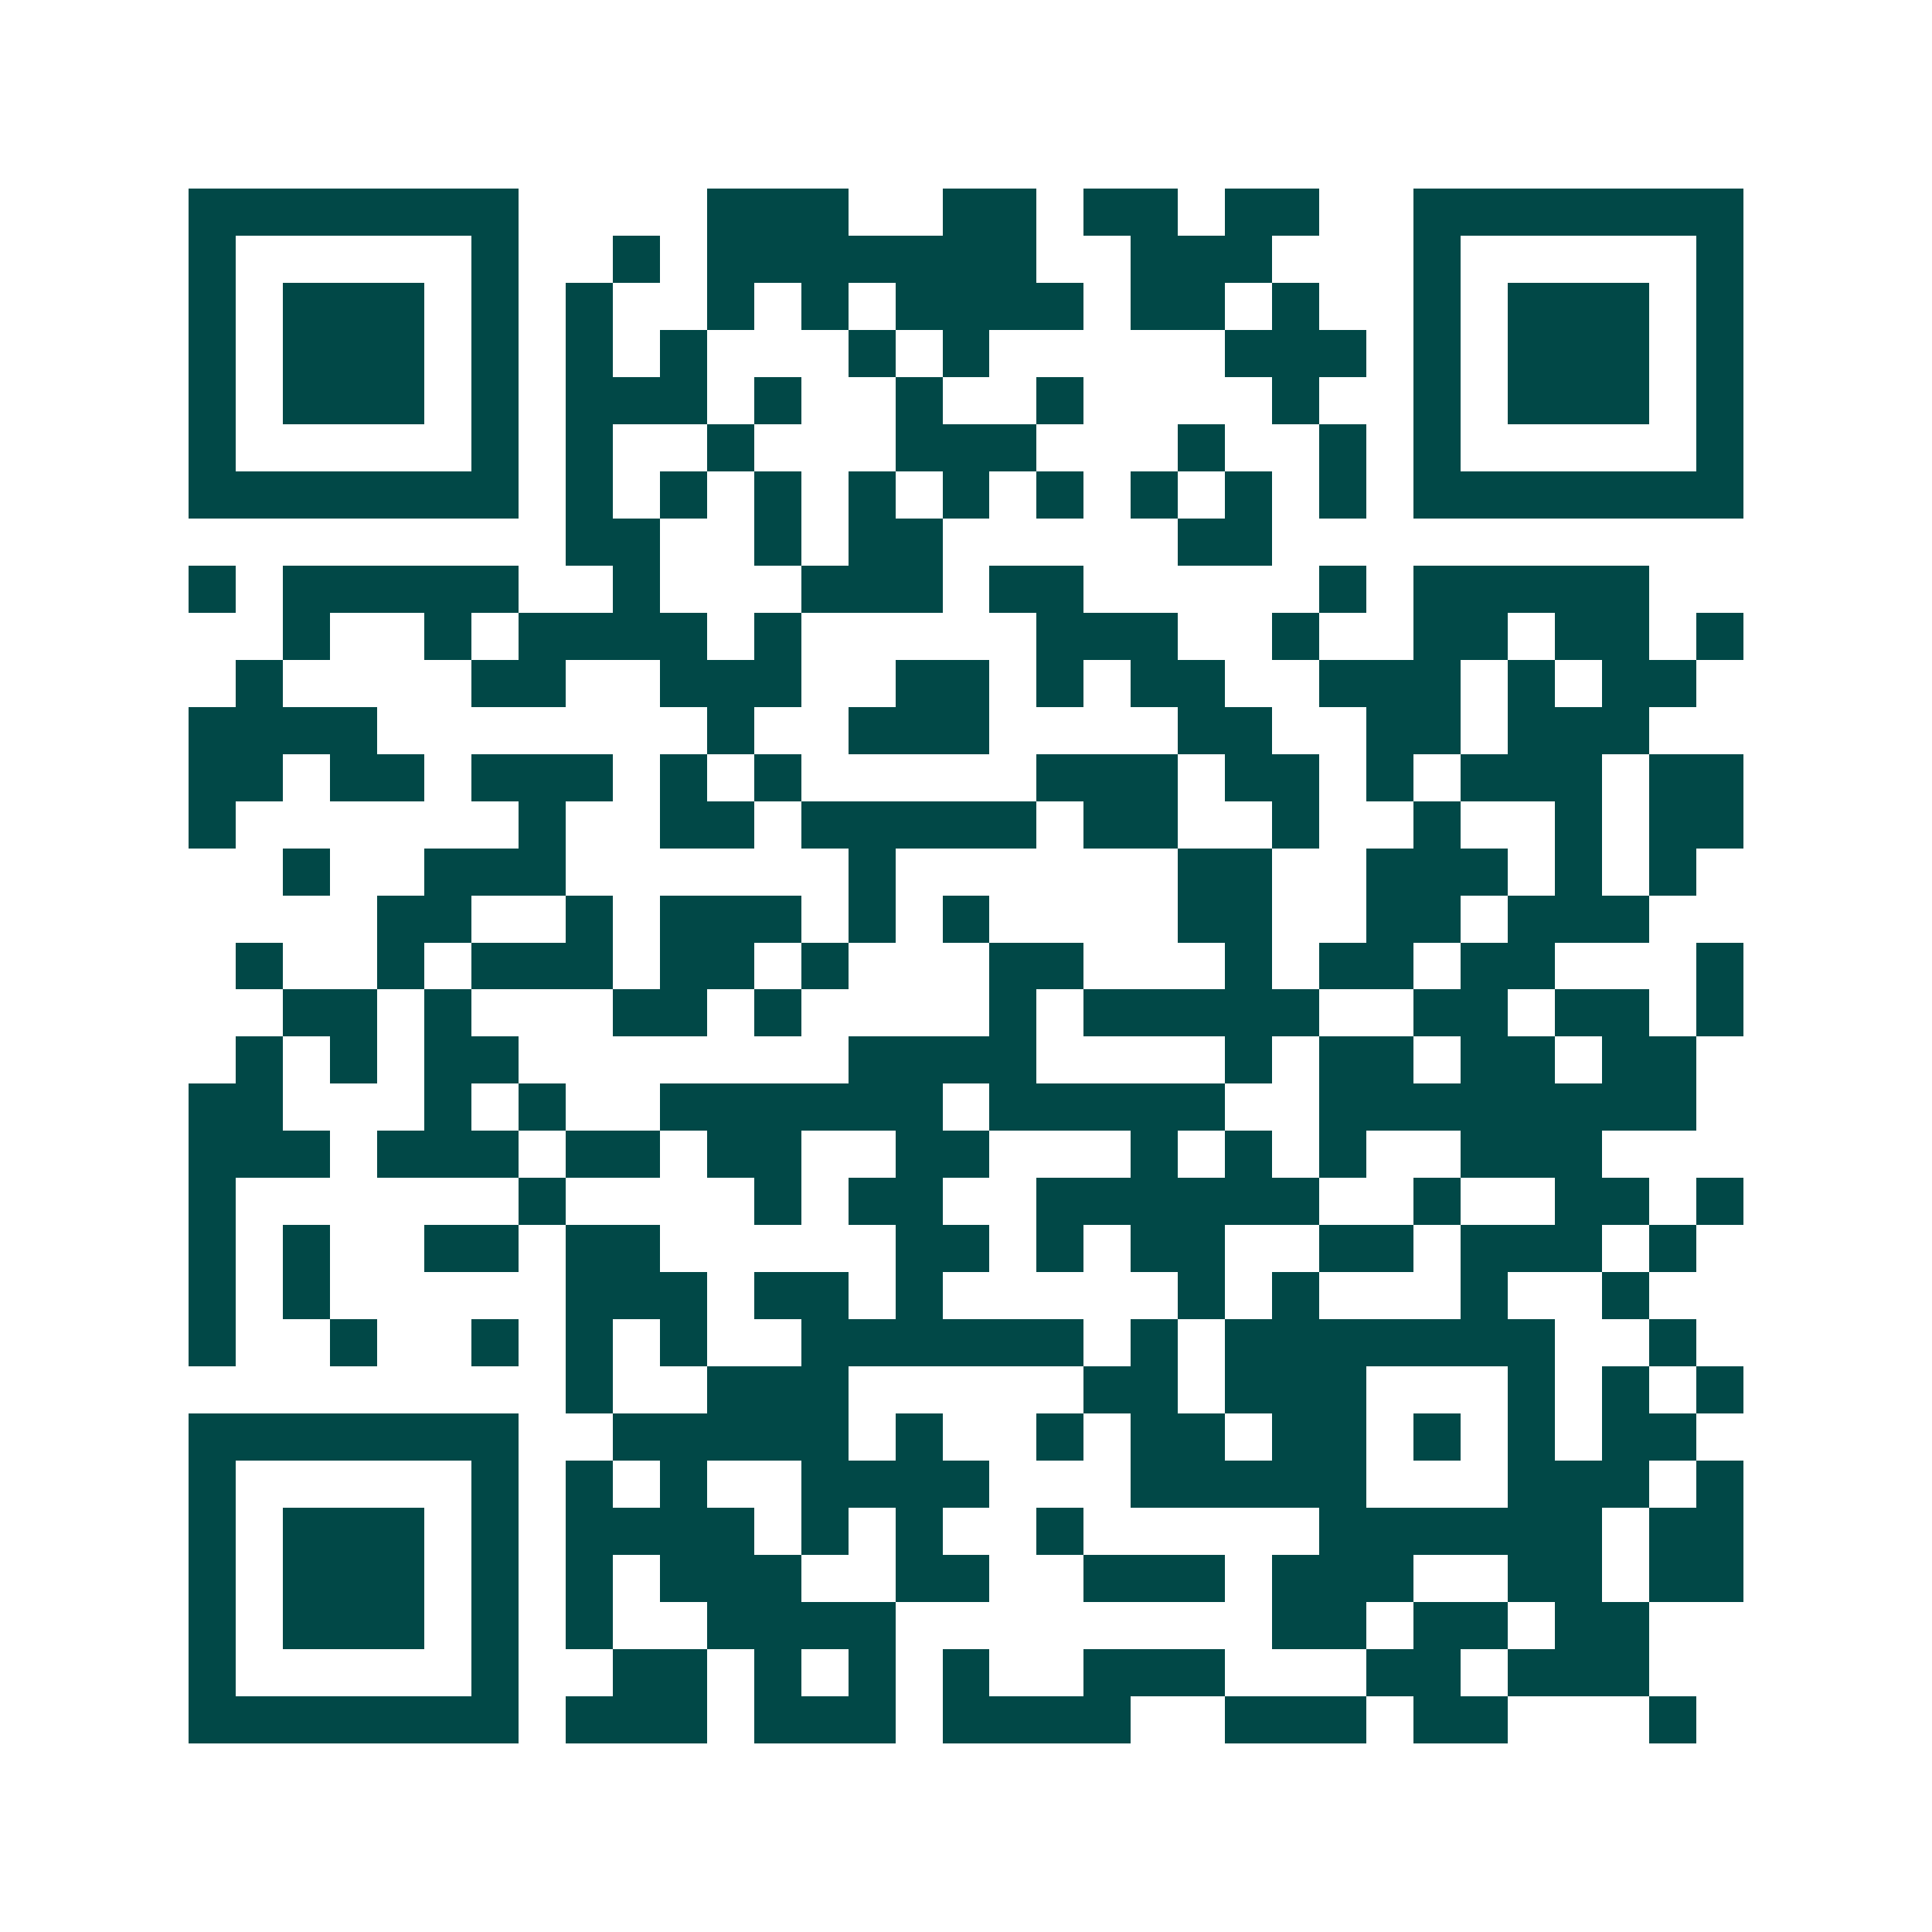 <svg xmlns="http://www.w3.org/2000/svg" width="200" height="200" viewBox="0 0 41 41" shape-rendering="crispEdges"><path fill="#ffffff" d="M0 0h41v41H0z"/><path stroke="#014847" d="M4 4.5h7m4 0h3m2 0h2m1 0h2m1 0h2m2 0h7M4 5.5h1m5 0h1m2 0h1m1 0h7m2 0h3m3 0h1m5 0h1M4 6.5h1m1 0h3m1 0h1m1 0h1m2 0h1m1 0h1m1 0h4m1 0h2m1 0h1m2 0h1m1 0h3m1 0h1M4 7.5h1m1 0h3m1 0h1m1 0h1m1 0h1m3 0h1m1 0h1m5 0h3m1 0h1m1 0h3m1 0h1M4 8.5h1m1 0h3m1 0h1m1 0h3m1 0h1m2 0h1m2 0h1m4 0h1m2 0h1m1 0h3m1 0h1M4 9.5h1m5 0h1m1 0h1m2 0h1m3 0h3m3 0h1m2 0h1m1 0h1m5 0h1M4 10.5h7m1 0h1m1 0h1m1 0h1m1 0h1m1 0h1m1 0h1m1 0h1m1 0h1m1 0h1m1 0h7M12 11.5h2m2 0h1m1 0h2m5 0h2M4 12.5h1m1 0h5m2 0h1m3 0h3m1 0h2m5 0h1m1 0h5M6 13.5h1m2 0h1m1 0h4m1 0h1m5 0h3m2 0h1m2 0h2m1 0h2m1 0h1M5 14.5h1m4 0h2m2 0h3m2 0h2m1 0h1m1 0h2m2 0h3m1 0h1m1 0h2M4 15.5h4m7 0h1m2 0h3m4 0h2m2 0h2m1 0h3M4 16.5h2m1 0h2m1 0h3m1 0h1m1 0h1m5 0h3m1 0h2m1 0h1m1 0h3m1 0h2M4 17.5h1m6 0h1m2 0h2m1 0h5m1 0h2m2 0h1m2 0h1m2 0h1m1 0h2M6 18.5h1m2 0h3m6 0h1m6 0h2m2 0h3m1 0h1m1 0h1M8 19.5h2m2 0h1m1 0h3m1 0h1m1 0h1m4 0h2m2 0h2m1 0h3M5 20.5h1m2 0h1m1 0h3m1 0h2m1 0h1m3 0h2m3 0h1m1 0h2m1 0h2m3 0h1M6 21.5h2m1 0h1m3 0h2m1 0h1m4 0h1m1 0h5m2 0h2m1 0h2m1 0h1M5 22.5h1m1 0h1m1 0h2m7 0h4m4 0h1m1 0h2m1 0h2m1 0h2M4 23.5h2m3 0h1m1 0h1m2 0h6m1 0h5m2 0h8M4 24.5h3m1 0h3m1 0h2m1 0h2m2 0h2m3 0h1m1 0h1m1 0h1m2 0h3M4 25.5h1m6 0h1m4 0h1m1 0h2m2 0h6m2 0h1m2 0h2m1 0h1M4 26.5h1m1 0h1m2 0h2m1 0h2m5 0h2m1 0h1m1 0h2m2 0h2m1 0h3m1 0h1M4 27.5h1m1 0h1m5 0h3m1 0h2m1 0h1m5 0h1m1 0h1m3 0h1m2 0h1M4 28.5h1m2 0h1m2 0h1m1 0h1m1 0h1m2 0h6m1 0h1m1 0h7m2 0h1M12 29.5h1m2 0h3m5 0h2m1 0h3m3 0h1m1 0h1m1 0h1M4 30.5h7m2 0h5m1 0h1m2 0h1m1 0h2m1 0h2m1 0h1m1 0h1m1 0h2M4 31.5h1m5 0h1m1 0h1m1 0h1m2 0h4m3 0h5m3 0h3m1 0h1M4 32.5h1m1 0h3m1 0h1m1 0h4m1 0h1m1 0h1m2 0h1m5 0h6m1 0h2M4 33.5h1m1 0h3m1 0h1m1 0h1m1 0h3m2 0h2m2 0h3m1 0h3m2 0h2m1 0h2M4 34.5h1m1 0h3m1 0h1m1 0h1m2 0h4m8 0h2m1 0h2m1 0h2M4 35.5h1m5 0h1m2 0h2m1 0h1m1 0h1m1 0h1m2 0h3m3 0h2m1 0h3M4 36.5h7m1 0h3m1 0h3m1 0h4m2 0h3m1 0h2m3 0h1"/></svg>

